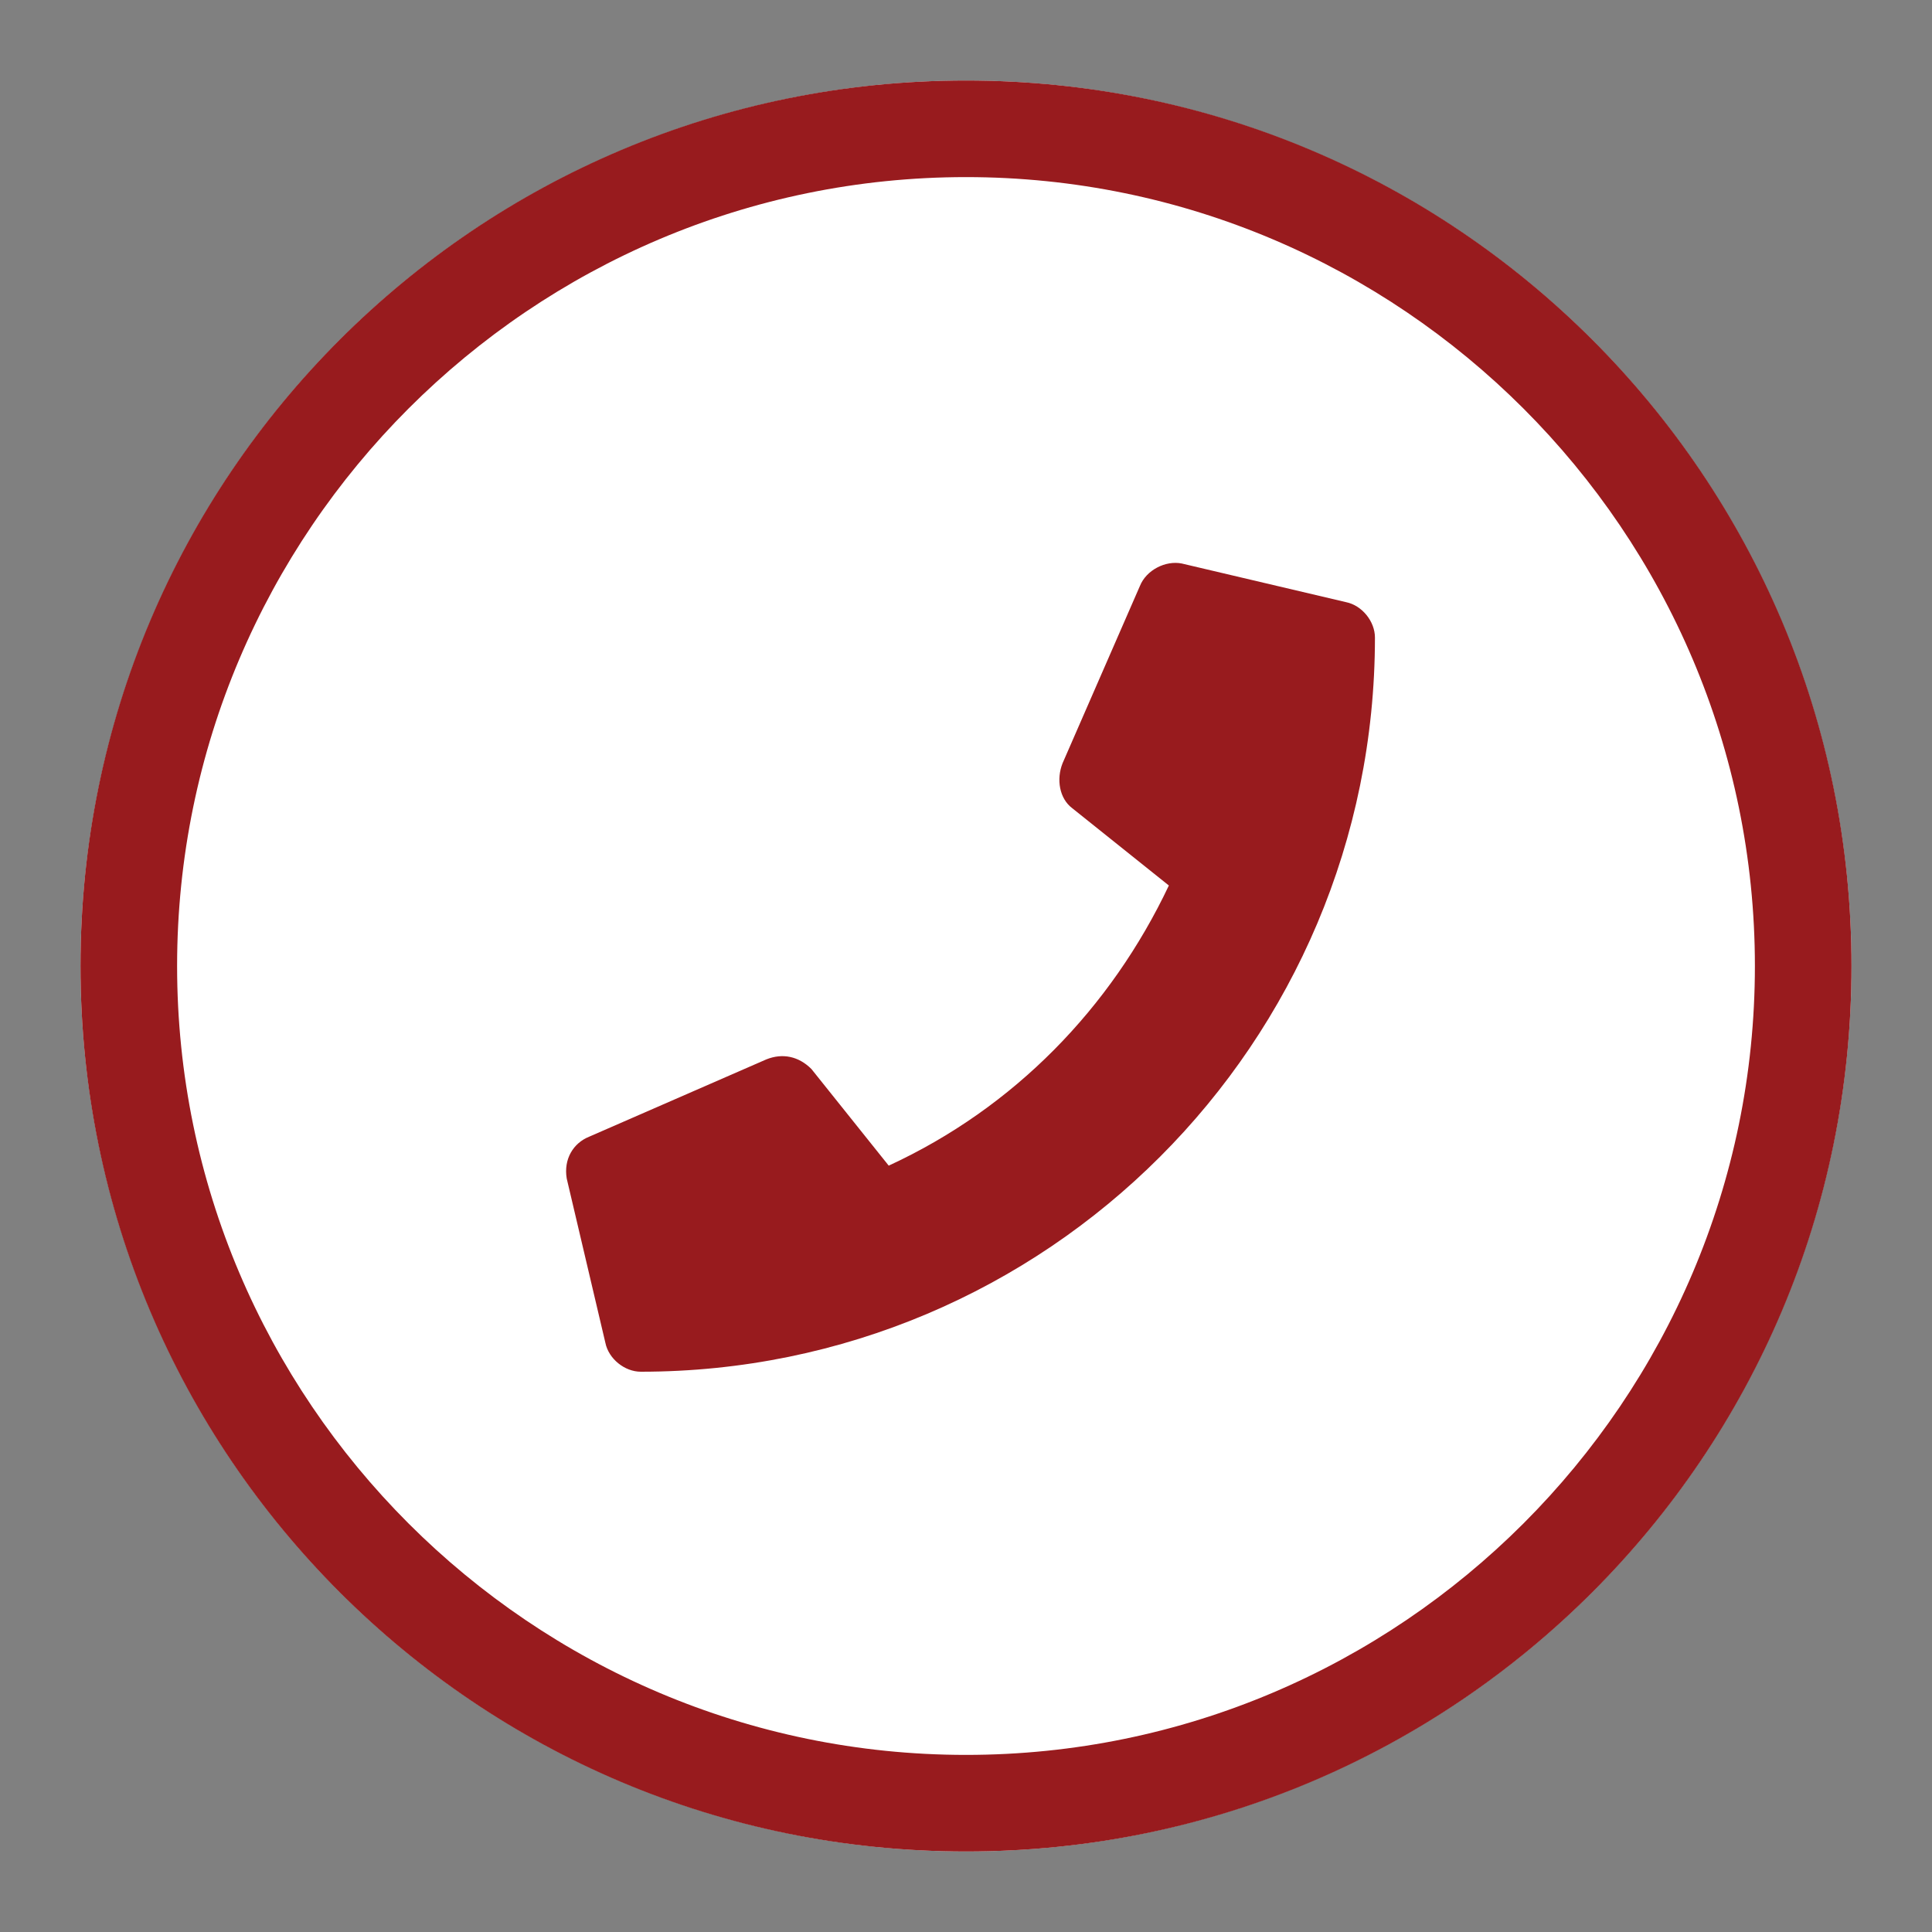 <?xml version="1.0" encoding="UTF-8"?>
<svg xmlns="http://www.w3.org/2000/svg" xmlns:xlink="http://www.w3.org/1999/xlink" version="1.1" id="Ebene_1" x="0px" y="0px" width="60px" height="60px" viewBox="0 0 60 60" style="enable-background:new 0 0 60 60;" xml:space="preserve">
<rect x="0" y="0" width="60" height="60" fill="#808080" stroke="none"/>
<style type="text/css">
	.st0{fill:#FFFFFF;}
	.st1{fill:#981B1E;}
</style>
<circle class="st0" cx="30" cy="30" r="27.5"></circle>
<path class="st1" d="M19.9,42.6c-0.5,0-1-0.4-1.1-0.9l-1.2-5.1c-0.1-0.6,0.2-1.1,0.7-1.3l5.5-2.4c0.5-0.2,1-0.1,1.4,0.3l2.4,3  c3.9-1.8,6.9-4.9,8.7-8.7l-3-2.4c-0.4-0.3-0.5-0.9-0.3-1.4l2.4-5.5c0.2-0.5,0.8-0.8,1.3-0.7l5.1,1.2c0.5,0.1,0.9,0.6,0.9,1.1  C42.7,32.4,32.5,42.6,19.9,42.6"></path>
<path class="st1" d="M30,57.5C14.8,57.5,2.5,45.2,2.5,30S14.8,2.5,30,2.5S57.5,14.8,57.5,30S45.2,57.5,30,57.5z M30,5.5  C16.5,5.5,5.5,16.5,5.5,30s11,24.5,24.5,24.5s24.5-11,24.5-24.5S43.5,5.5,30,5.5z"></path>
</svg>
